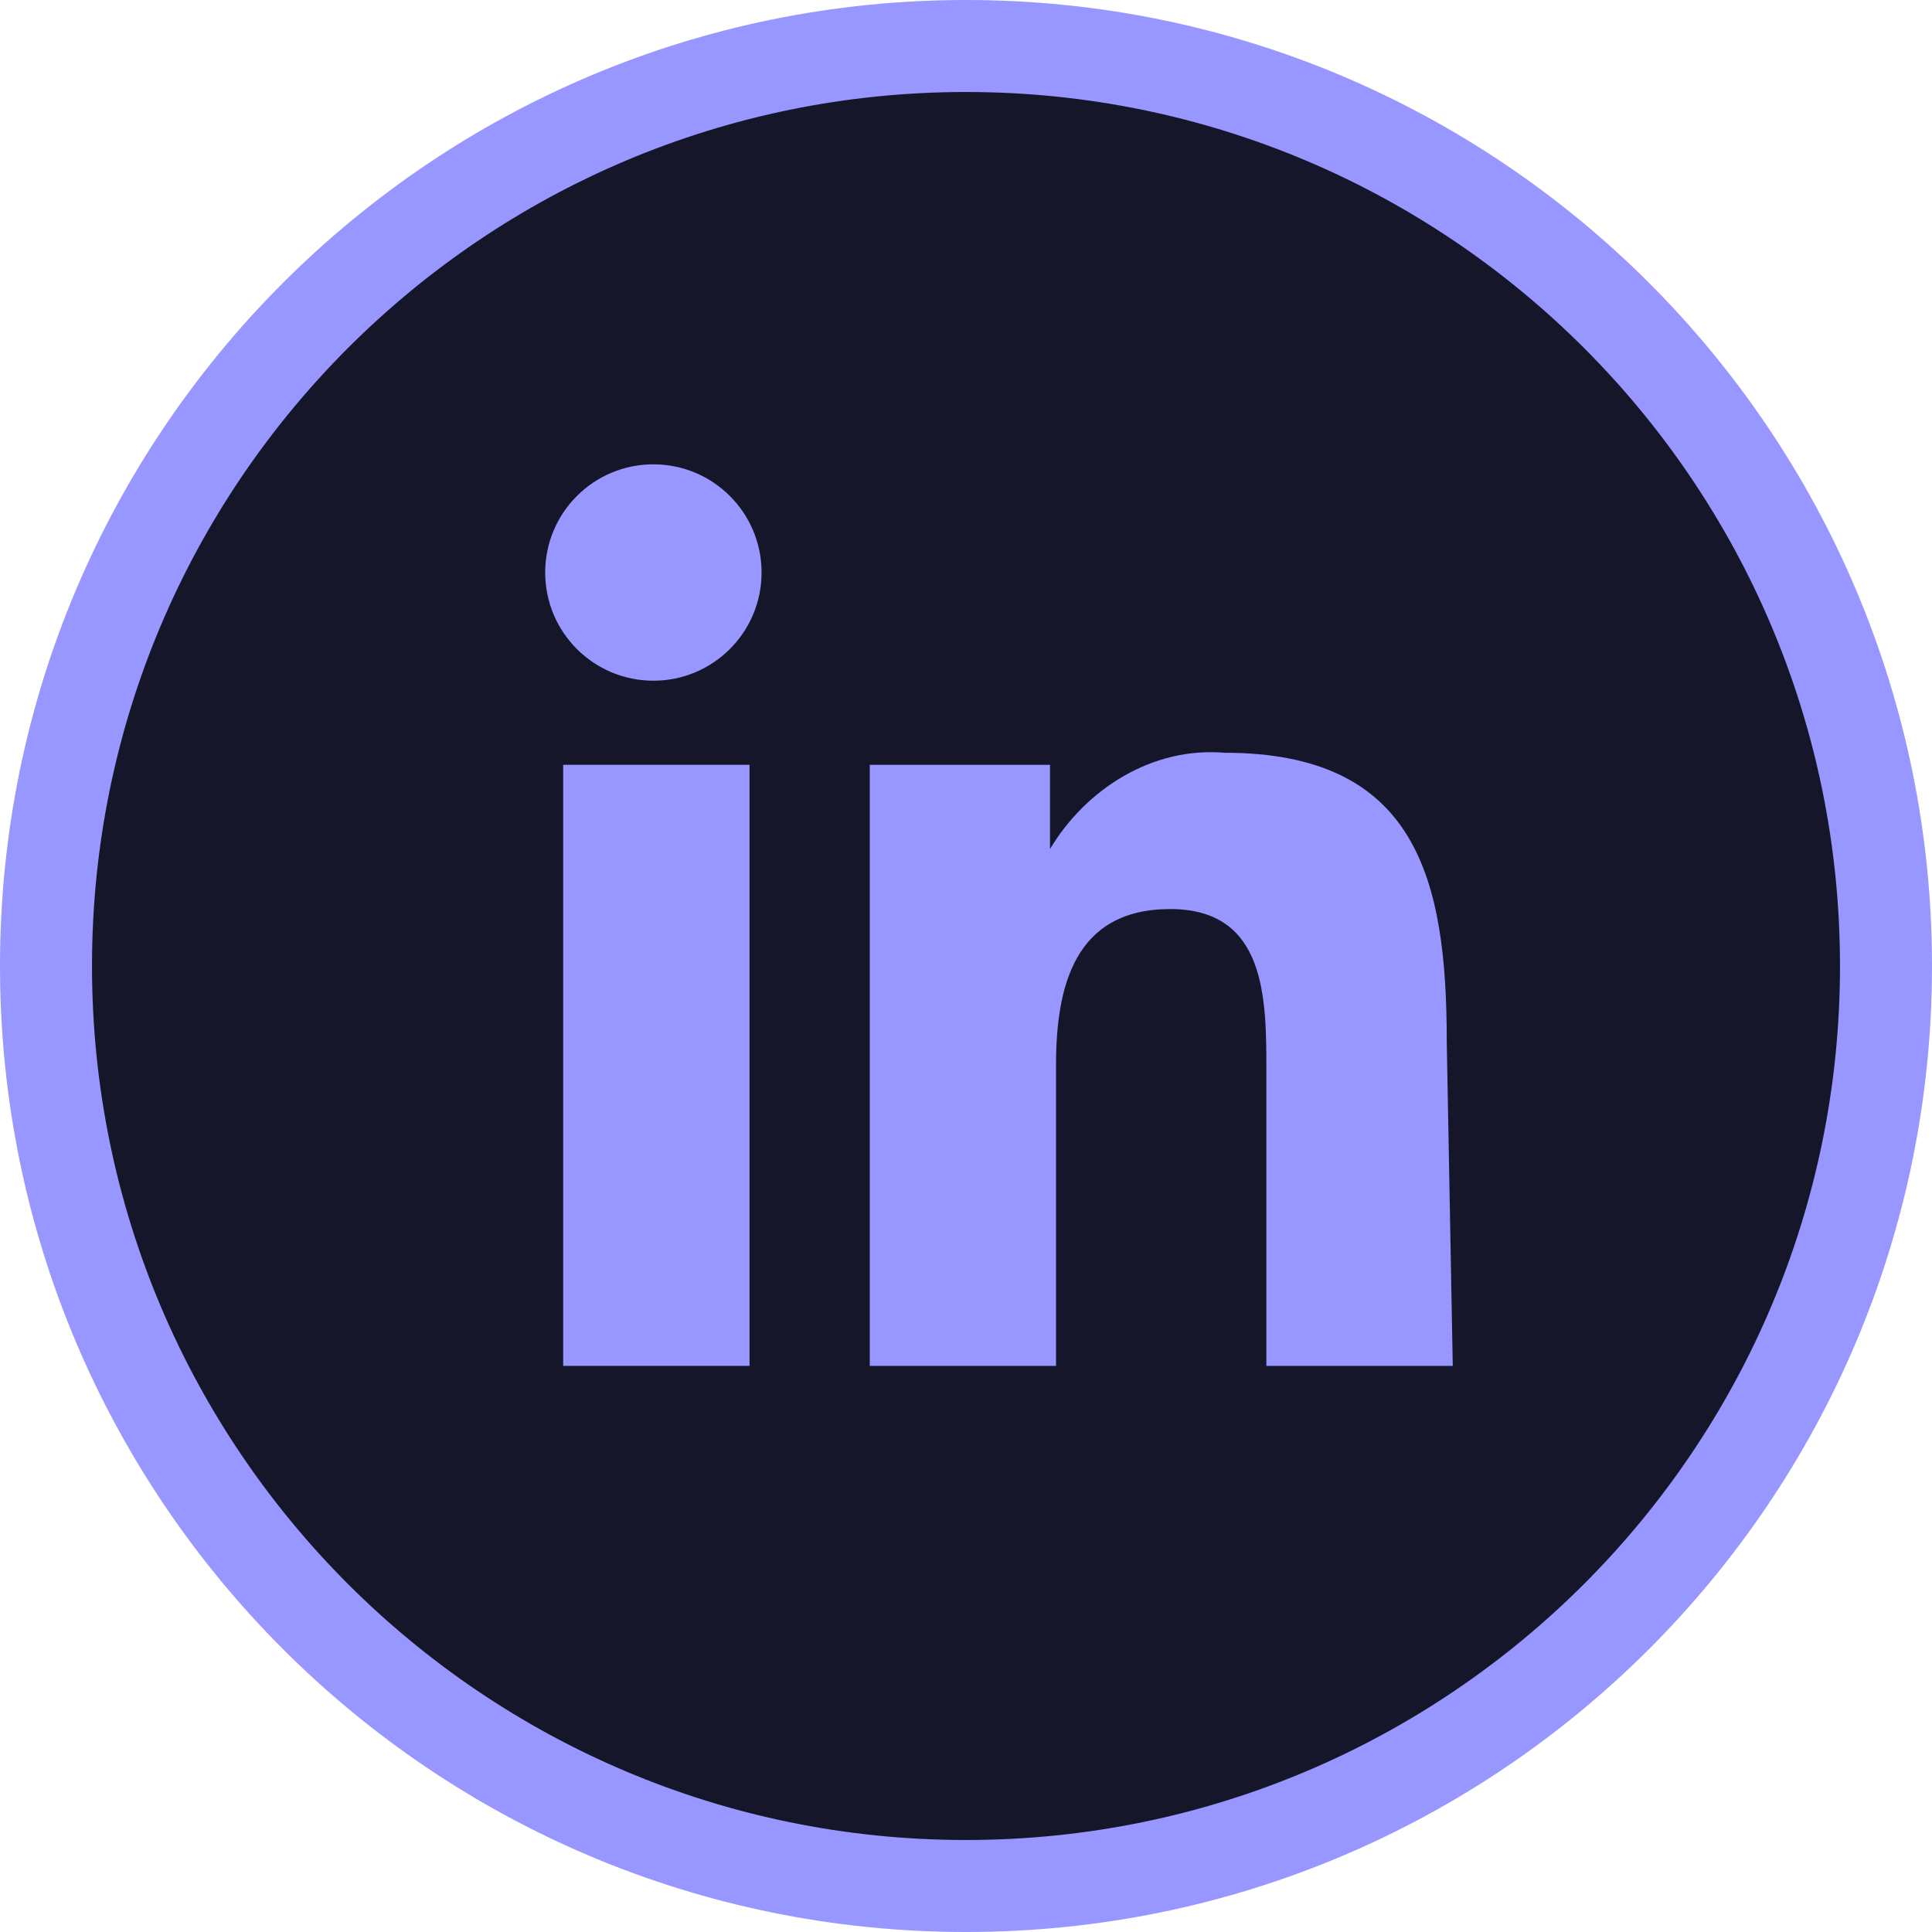 <?xml version="1.0" encoding="UTF-8"?> <svg xmlns="http://www.w3.org/2000/svg" width="42" height="42" viewBox="0 0 42 42" fill="none"> <g clip-path="url(#clip0_37_2)"> <path d="M41 21C41 32.046 32.046 41 21 41C9.954 41 1 32.046 1 21C1 9.954 9.954 1 21 1C32.046 1 41 9.954 41 21Z" fill="#16162B" stroke="#9797FF" stroke-width="2"></path> <path d="M16.294 16.626H12.243V29.693H16.294V16.626Z" fill="#9797FF"></path> <path d="M26.616 16.364C25.053 16.234 23.612 17.146 22.826 18.457V16.626H18.908V29.693H22.957V23.161C22.957 21.461 23.348 19.762 25.44 19.762C27.532 19.762 27.53 21.715 27.53 23.29V29.693H31.582L31.451 22.637C31.451 19.109 30.797 16.364 26.616 16.364Z" fill="#9797FF"></path> <path d="M14.204 14.798C15.503 14.798 16.556 13.745 16.556 12.446C16.556 11.147 15.503 10.094 14.204 10.094C12.905 10.094 11.852 11.147 11.852 12.446C11.852 13.745 12.905 14.798 14.204 14.798Z" fill="#9797FF"></path> </g> <defs> <clipPath id="clip0_37_2"> <rect width="42" height="42" fill="white"></rect> </clipPath> </defs> </svg> 